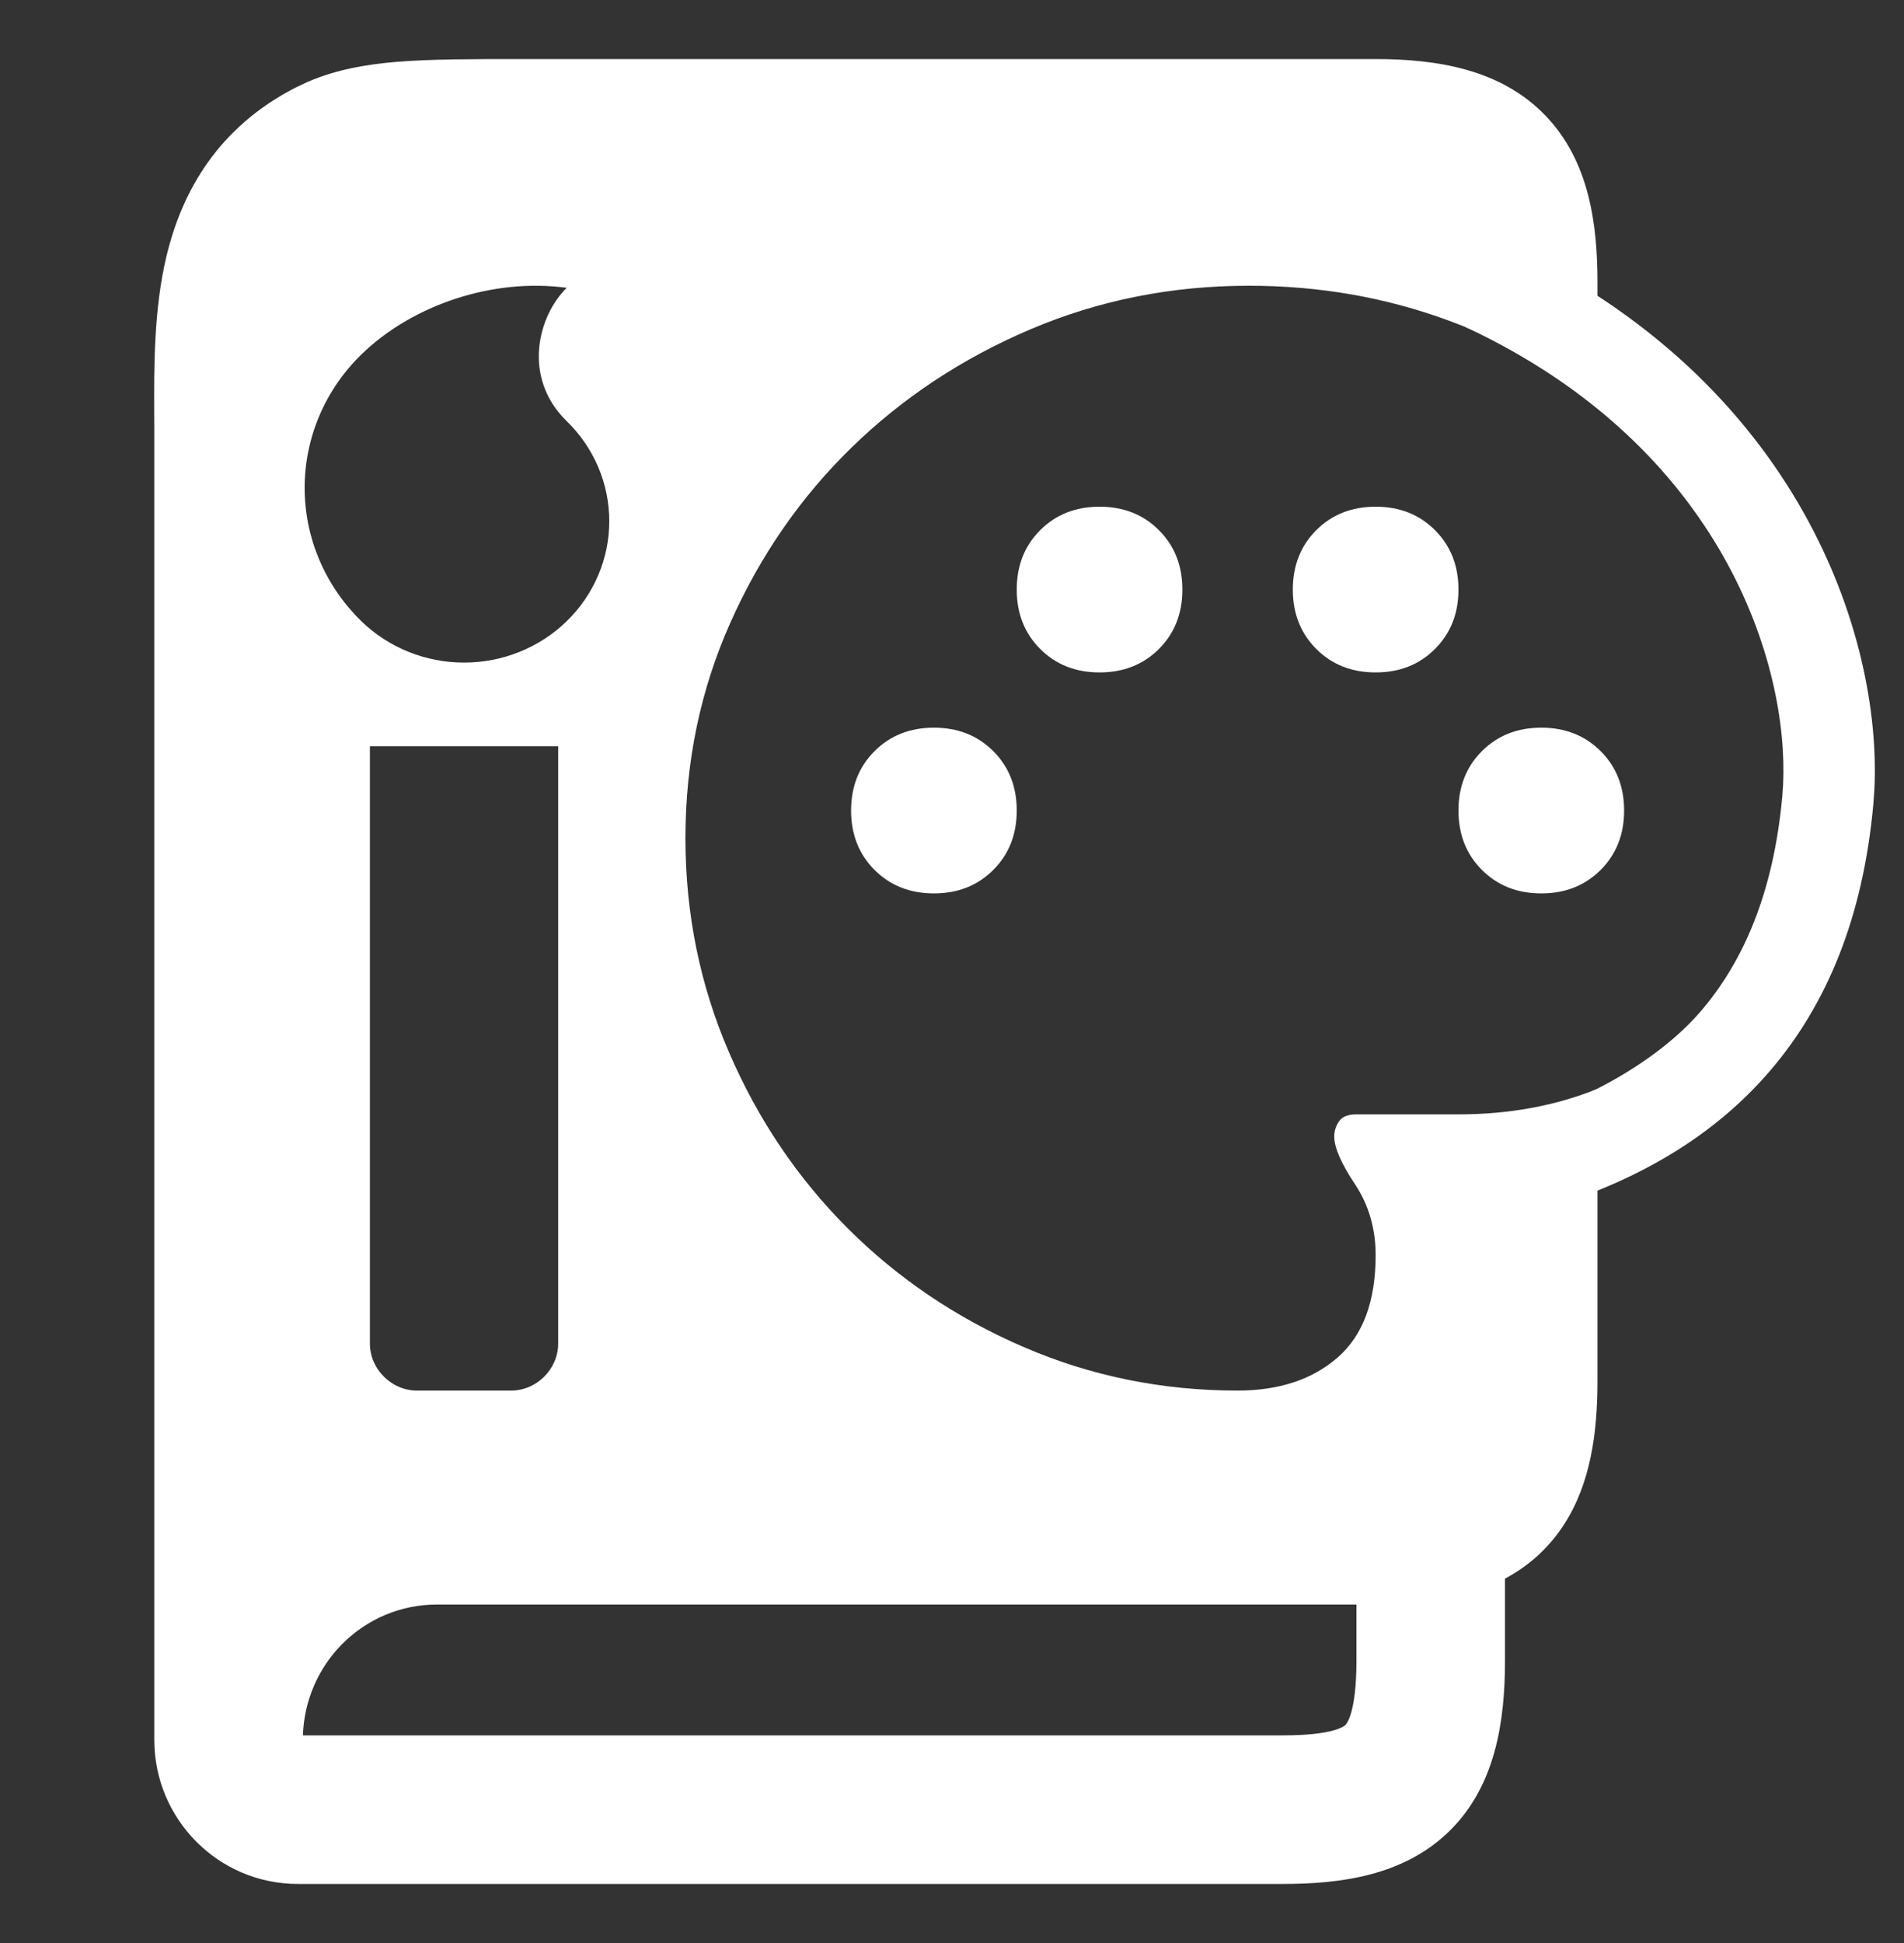<?xml version="1.0" encoding="UTF-8"?> <svg xmlns="http://www.w3.org/2000/svg" width="50" height="51" viewBox="0 0 50 51" fill="none"><rect x="0" y="0" width="50" height="51" fill="#333333" stroke="none"/><path d="M24.525 23.45C25.153 23.45 25.673 23.245 26.084 22.834C26.495 22.423 26.7 21.903 26.7 21.275C26.7 20.647 26.495 20.127 26.084 19.716C25.673 19.305 25.153 19.1 24.525 19.1C23.897 19.1 23.377 19.305 22.966 19.716C22.555 20.127 22.35 20.647 22.35 21.275C22.35 21.903 22.555 22.423 22.966 22.834C23.377 23.245 23.897 23.45 24.525 23.45Z" fill="white"></path><path d="M28.875 17.65C29.503 17.65 30.023 17.445 30.434 17.034C30.845 16.623 31.05 16.103 31.05 15.475C31.05 14.847 30.845 14.327 30.434 13.916C30.023 13.505 29.503 13.3 28.875 13.3C28.247 13.3 27.727 13.505 27.316 13.916C26.905 14.327 26.7 14.847 26.7 15.475C26.7 16.103 26.905 16.623 27.316 17.034C27.727 17.445 28.247 17.65 28.875 17.65Z" fill="white"></path><path fill-rule="evenodd" clip-rule="evenodd" d="M41.081 40.002C41.776 38.919 41.95 37.589 41.95 36.256V28.58C40.843 29.027 39.626 29.25 38.3 29.25H35.617C35.4 29.25 35.249 29.31 35.165 29.431C35.081 29.552 35.038 29.685 35.038 29.83C35.038 30.12 35.219 30.537 35.581 31.081C35.944 31.626 36.125 32.248 36.125 32.947C36.125 34.156 35.793 35.05 35.129 35.63C34.465 36.21 33.588 36.5 32.5 36.5C30.518 36.5 28.645 36.119 26.881 35.357C25.117 34.596 23.577 33.556 22.26 32.24C20.944 30.923 19.904 29.383 19.143 27.619C18.381 25.855 18 23.982 18 22C18 19.994 18.393 18.109 19.179 16.345C19.965 14.581 21.028 13.046 22.369 11.741C23.71 10.436 25.274 9.403 27.062 8.643C28.851 7.882 30.76 7.501 32.79 7.5C34.643 7.5 36.396 7.806 38.05 8.417C38.121 8.443 38.193 8.47 38.264 8.498C39.626 9.025 40.854 9.713 41.95 10.56V7.411C41.95 5.902 41.742 4.243 40.591 3.041C39.419 1.818 37.744 1.55 36.114 1.55H13.773L13.7 1.55C12.405 1.55 11.315 1.55 10.424 1.623C9.609 1.69 8.828 1.827 8.082 2.148L7.764 2.298C5.732 3.34 4.781 5.014 4.371 6.726C4.037 8.123 4.044 9.658 4.05 10.874C4.051 11.029 4.052 11.179 4.052 11.322V45.667C4.052 47.744 5.729 49.45 7.823 49.45H33.691C35.196 49.45 36.852 49.239 38.05 48.074C39.259 46.898 39.522 45.221 39.522 43.589V41.436C40.123 41.115 40.662 40.654 41.081 40.002ZM11.466 42.116H35.621V43.589C35.621 44.976 35.355 45.255 35.33 45.279C35.291 45.316 35.005 45.55 33.691 45.55H7.955C7.984 44.647 8.353 43.79 8.986 43.152C9.646 42.488 10.538 42.116 11.466 42.116ZM13.391 36.5H10.982C10.298 36.517 9.714 35.948 9.714 35.266L9.714 19.586H14.658V35.266C14.658 35.948 14.074 36.517 13.391 36.5ZM16 13.68C16 14.664 15.598 15.608 14.883 16.305C14.168 17.001 13.198 17.392 12.186 17.392C11.175 17.392 10.205 17.001 9.489 16.305C8.536 15.376 8 14.117 8 12.805C8 11.492 8.536 10.233 9.489 9.305C10.838 7.992 12.959 7.292 14.883 7.555C14.128 8.29 13.705 9.908 14.883 11.055C15.598 11.751 16 12.695 16 13.68Z" fill="white"></path><path d="M36.125 17.65C36.753 17.65 37.273 17.445 37.684 17.034C37.833 16.885 37.955 16.721 38.05 16.544C38.217 16.232 38.3 15.875 38.3 15.475C38.3 15.075 38.217 14.718 38.05 14.406C37.955 14.229 37.833 14.065 37.684 13.916C37.273 13.505 36.753 13.3 36.125 13.3C35.497 13.3 34.977 13.505 34.566 13.916C34.155 14.327 33.95 14.847 33.95 15.475C33.95 16.103 34.155 16.623 34.566 17.034C34.977 17.445 35.497 17.65 36.125 17.65Z" fill="white"></path><path d="M42.034 22.834C42.445 22.423 42.65 21.903 42.65 21.275C42.65 20.647 42.445 20.127 42.034 19.716C42.006 19.689 41.978 19.662 41.95 19.637C41.553 19.279 41.062 19.1 40.475 19.1C39.847 19.1 39.327 19.305 38.916 19.716C38.505 20.127 38.3 20.647 38.3 21.275C38.3 21.903 38.505 22.423 38.916 22.834C39.327 23.245 39.847 23.45 40.475 23.45C41.062 23.45 41.553 23.271 41.95 22.913C41.978 22.888 42.006 22.861 42.034 22.834Z" fill="white"></path><path d="M39.508 6.412C47.261 10.03 49.421 16.722 49.222 20.73L49.195 21.108C48.927 24.063 47.98 26.362 46.482 28.107C44.991 29.845 43.028 30.947 40.868 31.643L39.5 29.5C41.5 29 43.535 27.858 44.662 26.545C45.782 25.24 46.573 23.437 46.805 20.892L46.825 20.598C46.977 17.473 45.27 11.751 38.492 8.588L39.508 6.412Z" fill="white"></path></svg> 